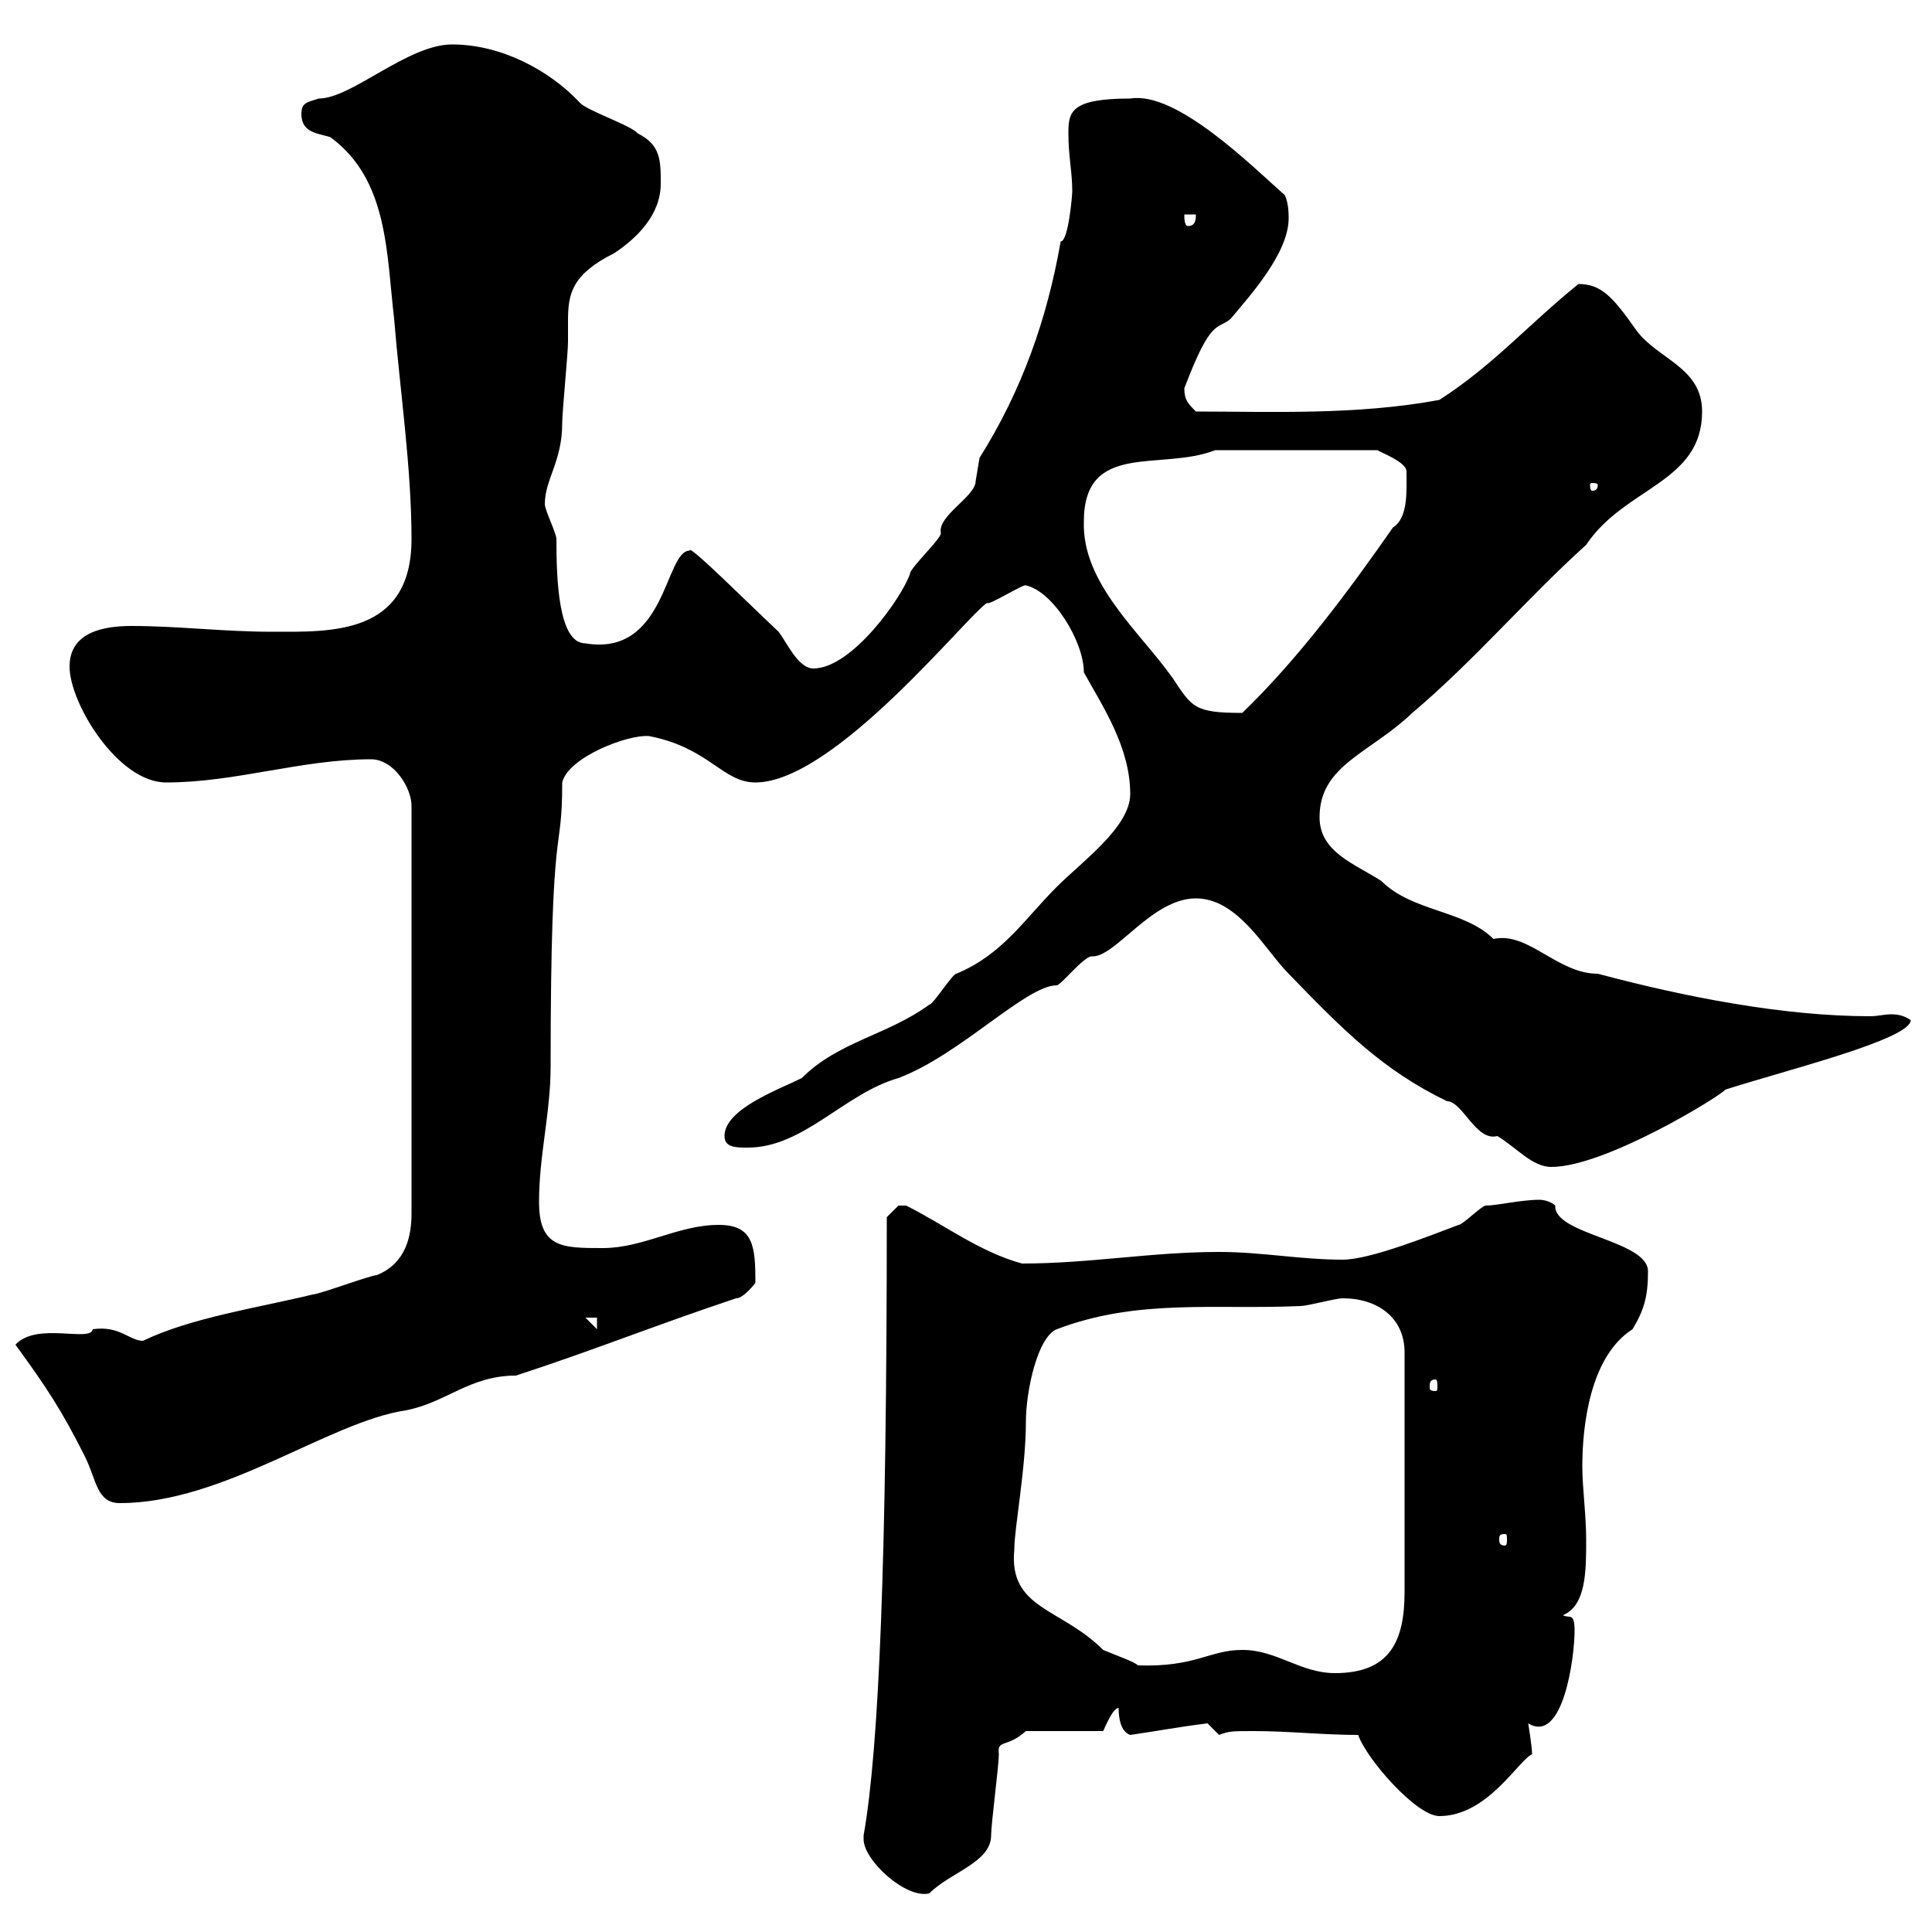 <svg xmlns="http://www.w3.org/2000/svg" xmlns:xlink="http://www.w3.org/1999/xlink" width="300" height="300"><path d="M134.10 285.60C134.10 288.90 140.70 294.90 144.30 294C147.60 290.70 153.90 289.20 153.90 285C153.90 283.20 155.10 274.20 155.10 272.40C154.80 270 156.30 271.50 159.30 268.80L171.30 268.80C171.60 268.20 172.80 265.20 173.70 265.20C173.70 265.80 173.70 268.80 175.50 269.40C179.70 268.80 182.70 268.20 187.50 267.60C187.50 267.60 189.30 269.40 189.30 269.40C190.80 268.80 191.40 268.80 194.70 268.80C200.10 268.80 205.50 269.40 210.90 269.40C212.10 273 219.90 282 223.50 282C231 282 235.80 273.30 237.90 272.40C237.90 271.20 237.30 267.60 237.30 267.60C242.70 270.90 244.50 257.40 244.50 253.20C244.50 250.20 243.60 251.40 242.70 250.80C246.30 249.30 246.30 243.90 246.30 239.10C246.30 235.20 245.70 231 245.70 227.70C245.70 221.40 246.90 210.60 253.50 206.40C255.30 203.40 255.90 201.30 255.90 197.40C255.90 192.60 241.20 191.70 241.50 187.20C240.90 186.60 239.70 186.30 239.10 186.30C236.10 186.30 232.50 187.20 230.70 187.20C230.10 187.20 227.10 190.20 226.50 190.20C221.70 192 212.70 195.60 208.50 195.60C201.90 195.60 195.90 194.40 189.30 194.40C178.80 194.40 169.20 196.20 158.70 196.20C152.10 194.40 146.70 190.20 140.70 187.20C140.70 187.20 140.70 187.20 139.50 187.20C139.50 187.20 137.70 189 137.70 189C137.70 242.10 136.50 271.50 134.10 285C134.10 285 134.10 285 134.10 285.60ZM192.90 256.20C187.80 256.20 185.70 258.90 176.70 258.60C176.10 258 173.40 257.10 171.30 256.20C164.70 249.60 156.60 249.90 157.50 240.60C157.50 237.30 159.30 228 159.30 220.80C159.30 216 161.10 207.60 164.10 206.40C176.70 201.60 188.70 203.40 201.90 202.80C203.10 202.80 207.30 201.60 208.50 201.60C213.90 201.60 218.10 204.60 218.10 210L218.10 247.20C218.10 255 215.70 259.80 207.30 259.80C201.90 259.80 198.30 256.20 192.90 256.20ZM233.70 238.20C234 238.20 234 238.50 234 239.10C234 239.40 234 240 233.70 240C232.80 240 232.80 239.40 232.80 239.10C232.80 238.50 232.80 238.20 233.70 238.20ZM2.40 208.80C7.20 215.40 9.60 219 13.20 226.20C15 229.80 15 233.40 18.60 233.40C34.80 233.40 51 220.80 63 219C69.30 217.80 72.90 213.60 80.10 213.60C92.10 209.70 101.70 205.80 114.30 201.60C115.50 201.60 117.30 199.20 117.30 199.20C117.30 193.50 117 190.20 111.60 190.20C105.30 190.20 99.90 193.80 93.60 193.80C87.30 193.80 83.70 193.80 83.70 186.60C83.70 179.40 85.50 172.80 85.50 165.60C85.50 125.10 87.30 133.80 87.30 121.50C88.20 117.60 97.50 114 100.80 114.30C110.10 116.10 112.20 121.50 117.30 121.50C129.60 121.50 150.30 95.40 153.30 93.60C153.30 94.20 159 90.60 159.30 90.90C163.50 91.80 168.30 99.60 168.30 104.40C171.30 109.80 175.50 116.10 175.50 123.30C175.50 128.40 168 133.80 164.10 137.70C159 142.80 155.70 148.20 148.50 151.20C147.90 151.20 144.90 156 144.30 156C137.70 160.80 130.20 161.70 124.50 167.40C120.90 169.20 112.50 172.20 112.50 176.40C112.50 178.20 114.30 178.20 116.10 178.20C124.80 178.20 131.10 169.80 139.50 167.40C149.10 163.80 159.30 153 164.10 153C164.70 153 168.30 148.50 169.50 148.50C173.10 148.80 178.80 139.50 185.70 139.50C192.30 139.50 196.50 147.60 200.10 151.20C208.80 160.20 214.80 166.20 224.70 171C227.10 171 229.20 177.30 232.50 176.40C235.50 178.20 237.90 181.20 240.90 181.20C249.30 181.20 267.30 170.10 267.90 169.20C277.20 166.20 296.70 161.40 296.70 158.40C295.80 157.80 294.90 157.50 293.70 157.50C292.50 157.50 291.60 157.80 290.40 157.80C276.90 157.80 261.60 154.80 248.10 151.20C241.80 151.20 237.30 144.60 231.90 145.80C227.40 141.30 219.30 141.60 214.50 136.80C210.30 134.10 204.90 132.30 204.90 126.90C204.90 118.80 212.70 117 219.30 110.70C228.90 102.60 237.30 92.70 246.30 84.60C252.30 75.60 264.30 75 264.30 63.90C264.30 57 257.40 55.80 254.10 51.30C250.50 46.20 248.70 44.10 245.10 44.10C237.30 50.40 231.90 56.70 223.50 62.10C210.60 64.50 197.10 63.90 185.70 63.90C184.50 62.70 183.90 62.10 183.90 60.30C188.10 49.20 189 51.30 191.10 49.50C194.10 45.90 200.10 39.30 200.10 33.90C200.10 33.30 200.10 31.50 199.50 30.30C194.40 25.80 182.70 14.10 175.50 15.30C166.20 15.30 165.90 17.40 165.90 20.70C165.90 24.30 166.50 26.70 166.50 29.70C166.50 30.30 165.90 37.50 164.70 37.50C162.60 49.50 158.70 60.60 152.10 71.10C152.10 71.10 151.50 74.70 151.50 74.70C151.50 77.10 145.50 80.10 146.10 82.80C146.10 83.70 141.30 88.20 141.30 89.10C140.10 92.70 132.30 103.80 126.30 103.80C123.90 103.80 122.10 99.60 120.90 98.10C116.10 93.60 106.80 84.30 107.10 85.50C103.20 85.50 103.50 102 90.90 99.90C86.70 99.90 86.40 90 86.40 83.70C86.40 82.80 84.60 79.20 84.60 78.30C84.60 74.40 87.30 71.70 87.30 65.70C87.30 63.90 88.20 54.90 88.20 53.10C88.20 51.90 88.20 51 88.20 49.80C88.20 45.60 88.80 42.60 95.40 39.30C99 36.90 102.60 33.30 102.60 28.50C102.60 24.90 102.60 22.50 99 20.70C98.10 19.50 90.90 17.10 90 15.90C85.20 10.80 77.70 6.90 70.20 6.90C63.30 6.90 54.60 15.30 49.50 15.30C47.70 15.90 46.80 15.90 46.80 17.70C46.80 20.70 49.50 20.70 51.30 21.30C60.30 27.90 60 39.30 61.20 49.50C62.10 60.60 63.90 72.60 63.90 83.70C63.90 98.70 51.30 98.10 42.30 98.10C34.80 98.10 27.60 97.20 20.40 97.20C16.20 97.20 10.80 98.10 10.80 103.50C10.80 109.20 18.30 121.50 25.80 121.50C36.60 121.50 46.80 117.90 57.60 117.90C61.20 117.90 63.90 122.40 63.90 125.10L63.90 188.40C63.90 192 63 196.20 58.50 198C57.60 198 49.50 201 48.60 201C39.90 203.10 29.70 204.60 22.20 208.20C20.10 208.20 18.60 205.80 14.40 206.40C14.10 208.50 5.70 205.20 2.40 208.80ZM222.90 214.20C223.20 214.20 223.20 214.80 223.20 215.40C223.20 215.70 223.20 216 222.90 216C222 216 222 215.70 222 215.40C222 214.80 222 214.20 222.90 214.20ZM90.90 204.60L92.70 204.60L92.70 206.40ZM168.30 81C168.30 68.40 180.30 73.20 188.70 69.90L213.90 69.90C214.20 70.20 218.40 71.70 218.40 73.20C218.40 76.20 218.70 80.40 216.30 81.90C209.40 91.80 201.60 102.30 192.90 110.70C185.40 110.70 185.10 109.80 182.10 105.30C177 98.10 168 90.60 168.30 81ZM248.10 75.30C248.10 76.20 247.50 76.20 247.20 76.20C247.20 76.20 246.90 76.20 246.90 75.30C246.90 75 247.20 75 247.20 75C247.50 75 248.10 75 248.10 75.30ZM183.90 33.30L185.70 33.30C185.70 33.90 185.70 35.10 184.50 35.10C183.90 35.10 183.90 33.90 183.90 33.30Z"/></svg>